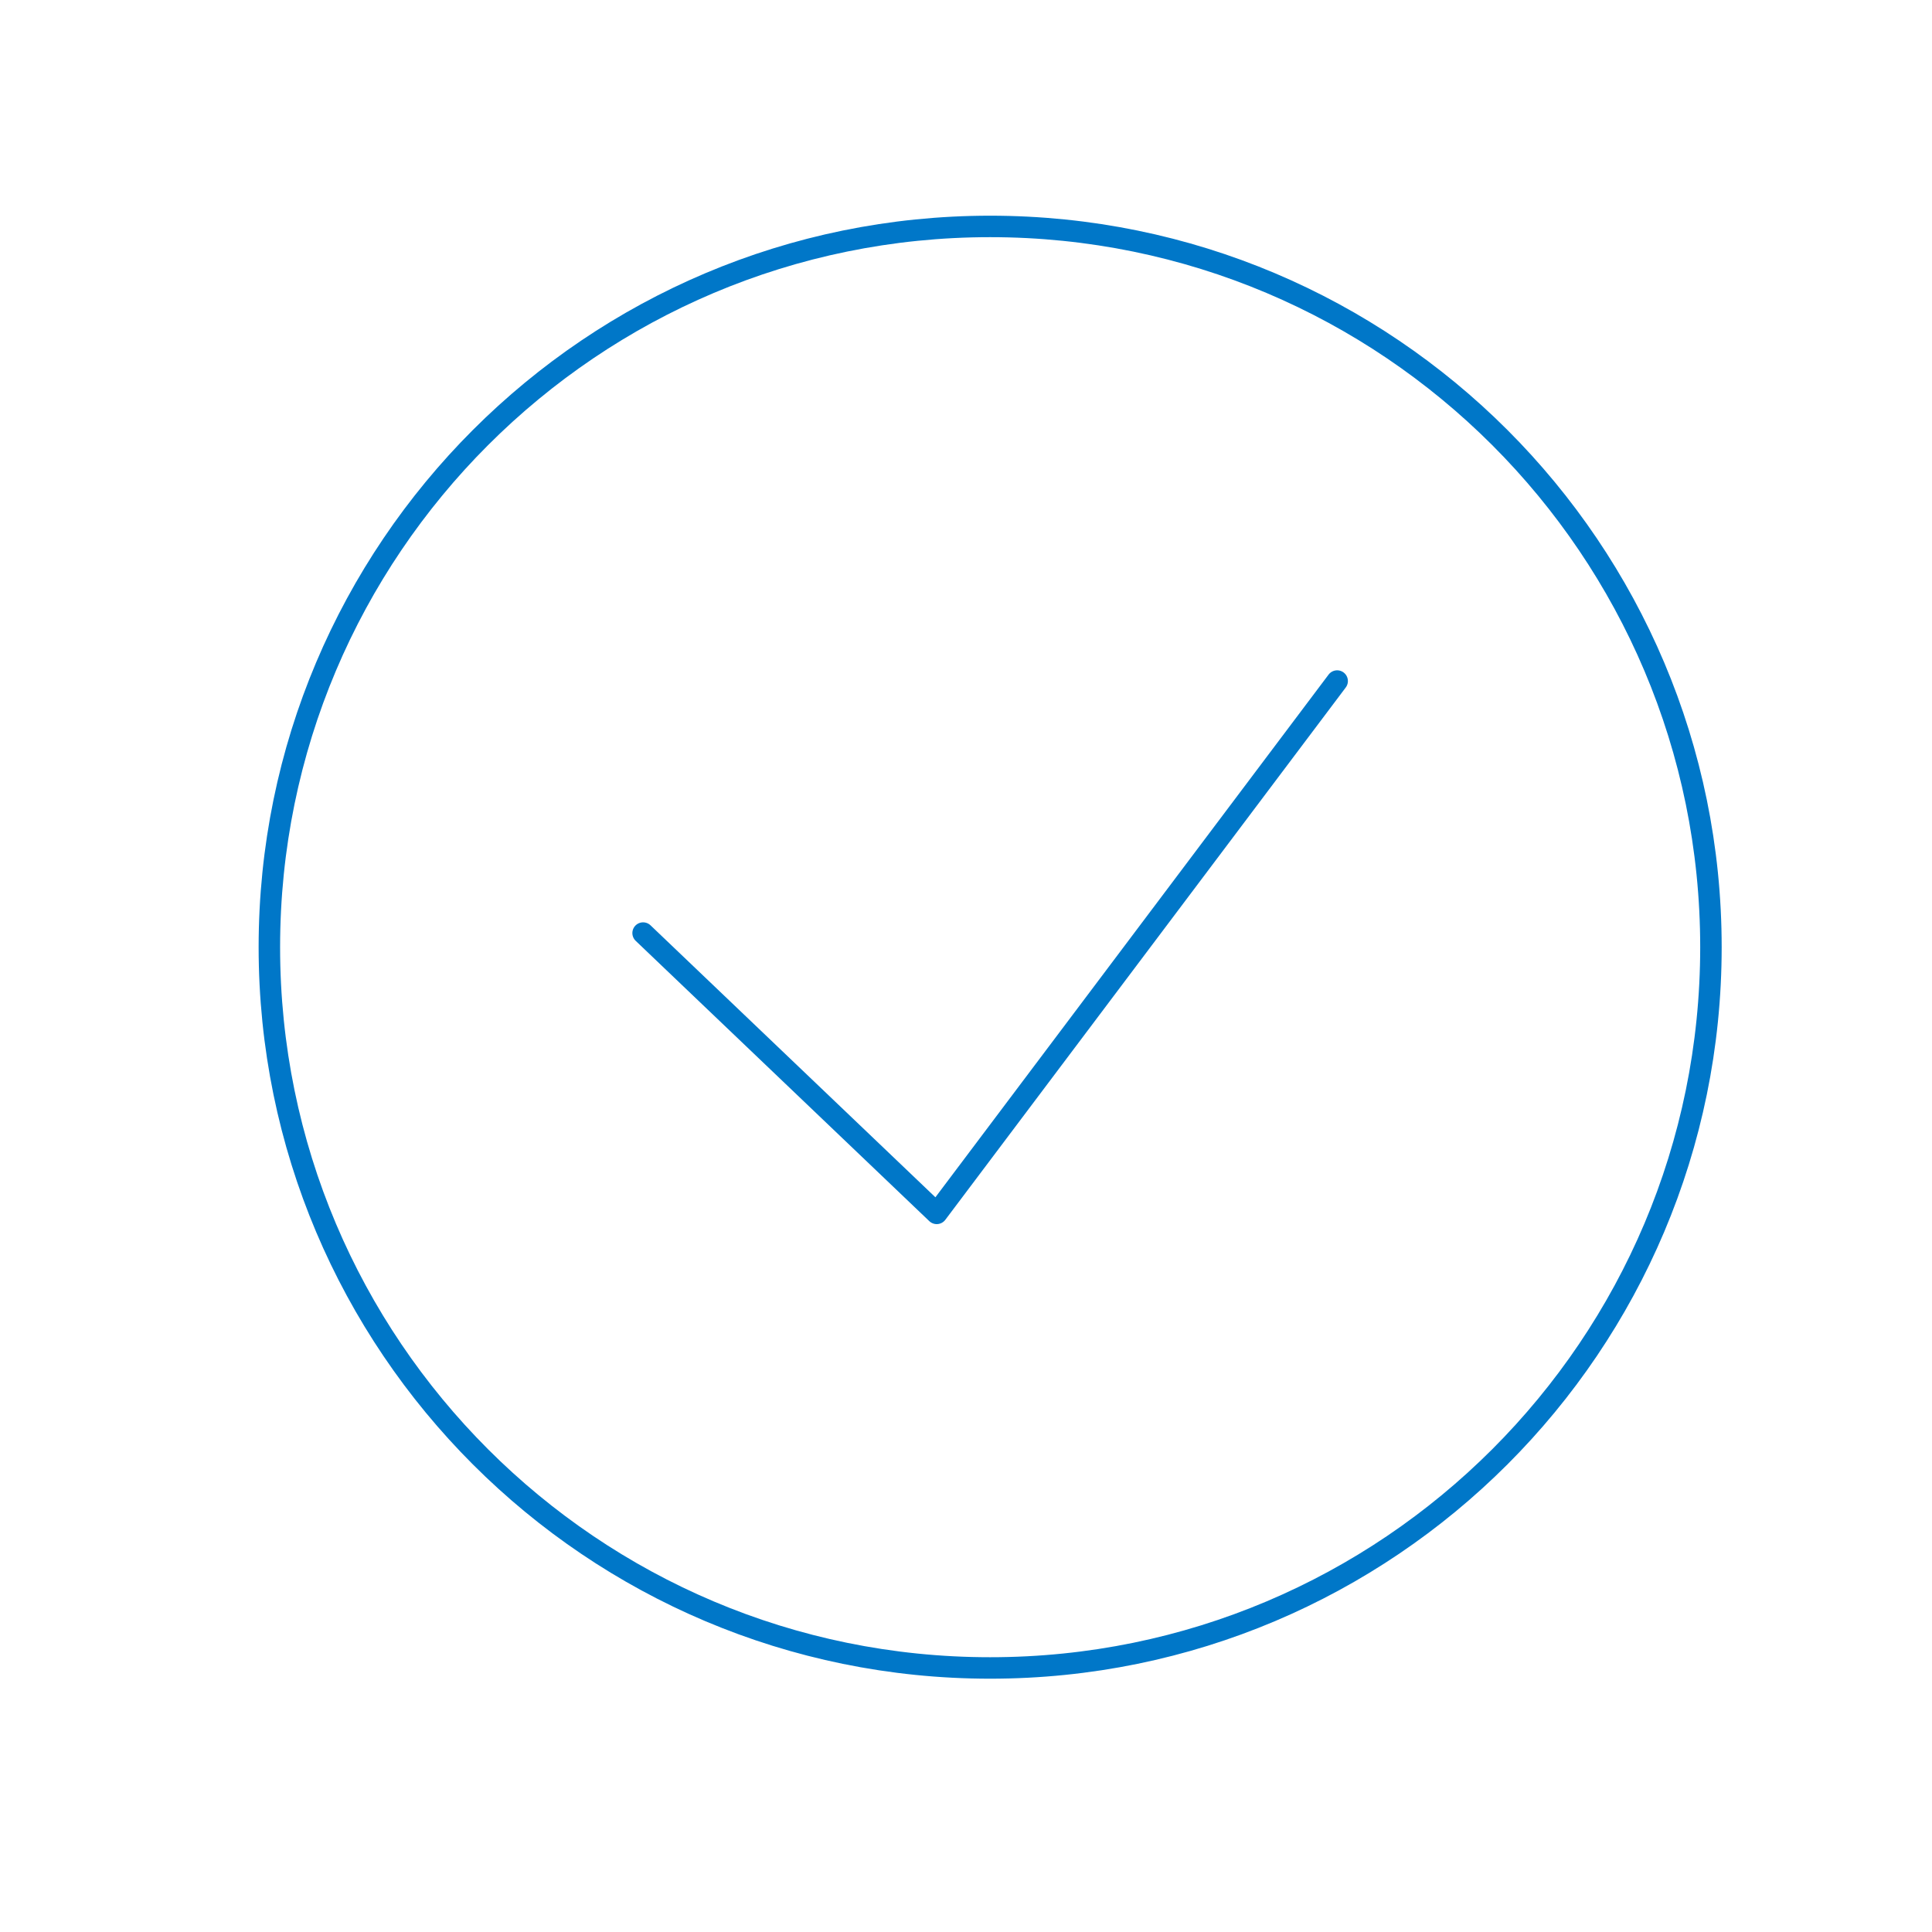<svg xmlns="http://www.w3.org/2000/svg" viewBox="0 0 45 45">
  <g fill="none" fill-rule="evenodd" stroke="#0077C8" stroke-width=".5" transform="translate(6 5)">
    <path d="M17.062,33.85 C26.334,33.85 33.851,26.334 33.851,17.062 C33.851,7.79 26.334,0.274 17.062,0.274 C7.791,0.274 0.274,7.79 0.274,17.062 C0.274,26.334 7.791,33.85 17.062,33.85 Z"/>
    <polyline stroke-linecap="round" stroke-linejoin="round" points="8.979 16.733 15.818 23.262 25.145 10.863"/>
  </g>
</svg>

